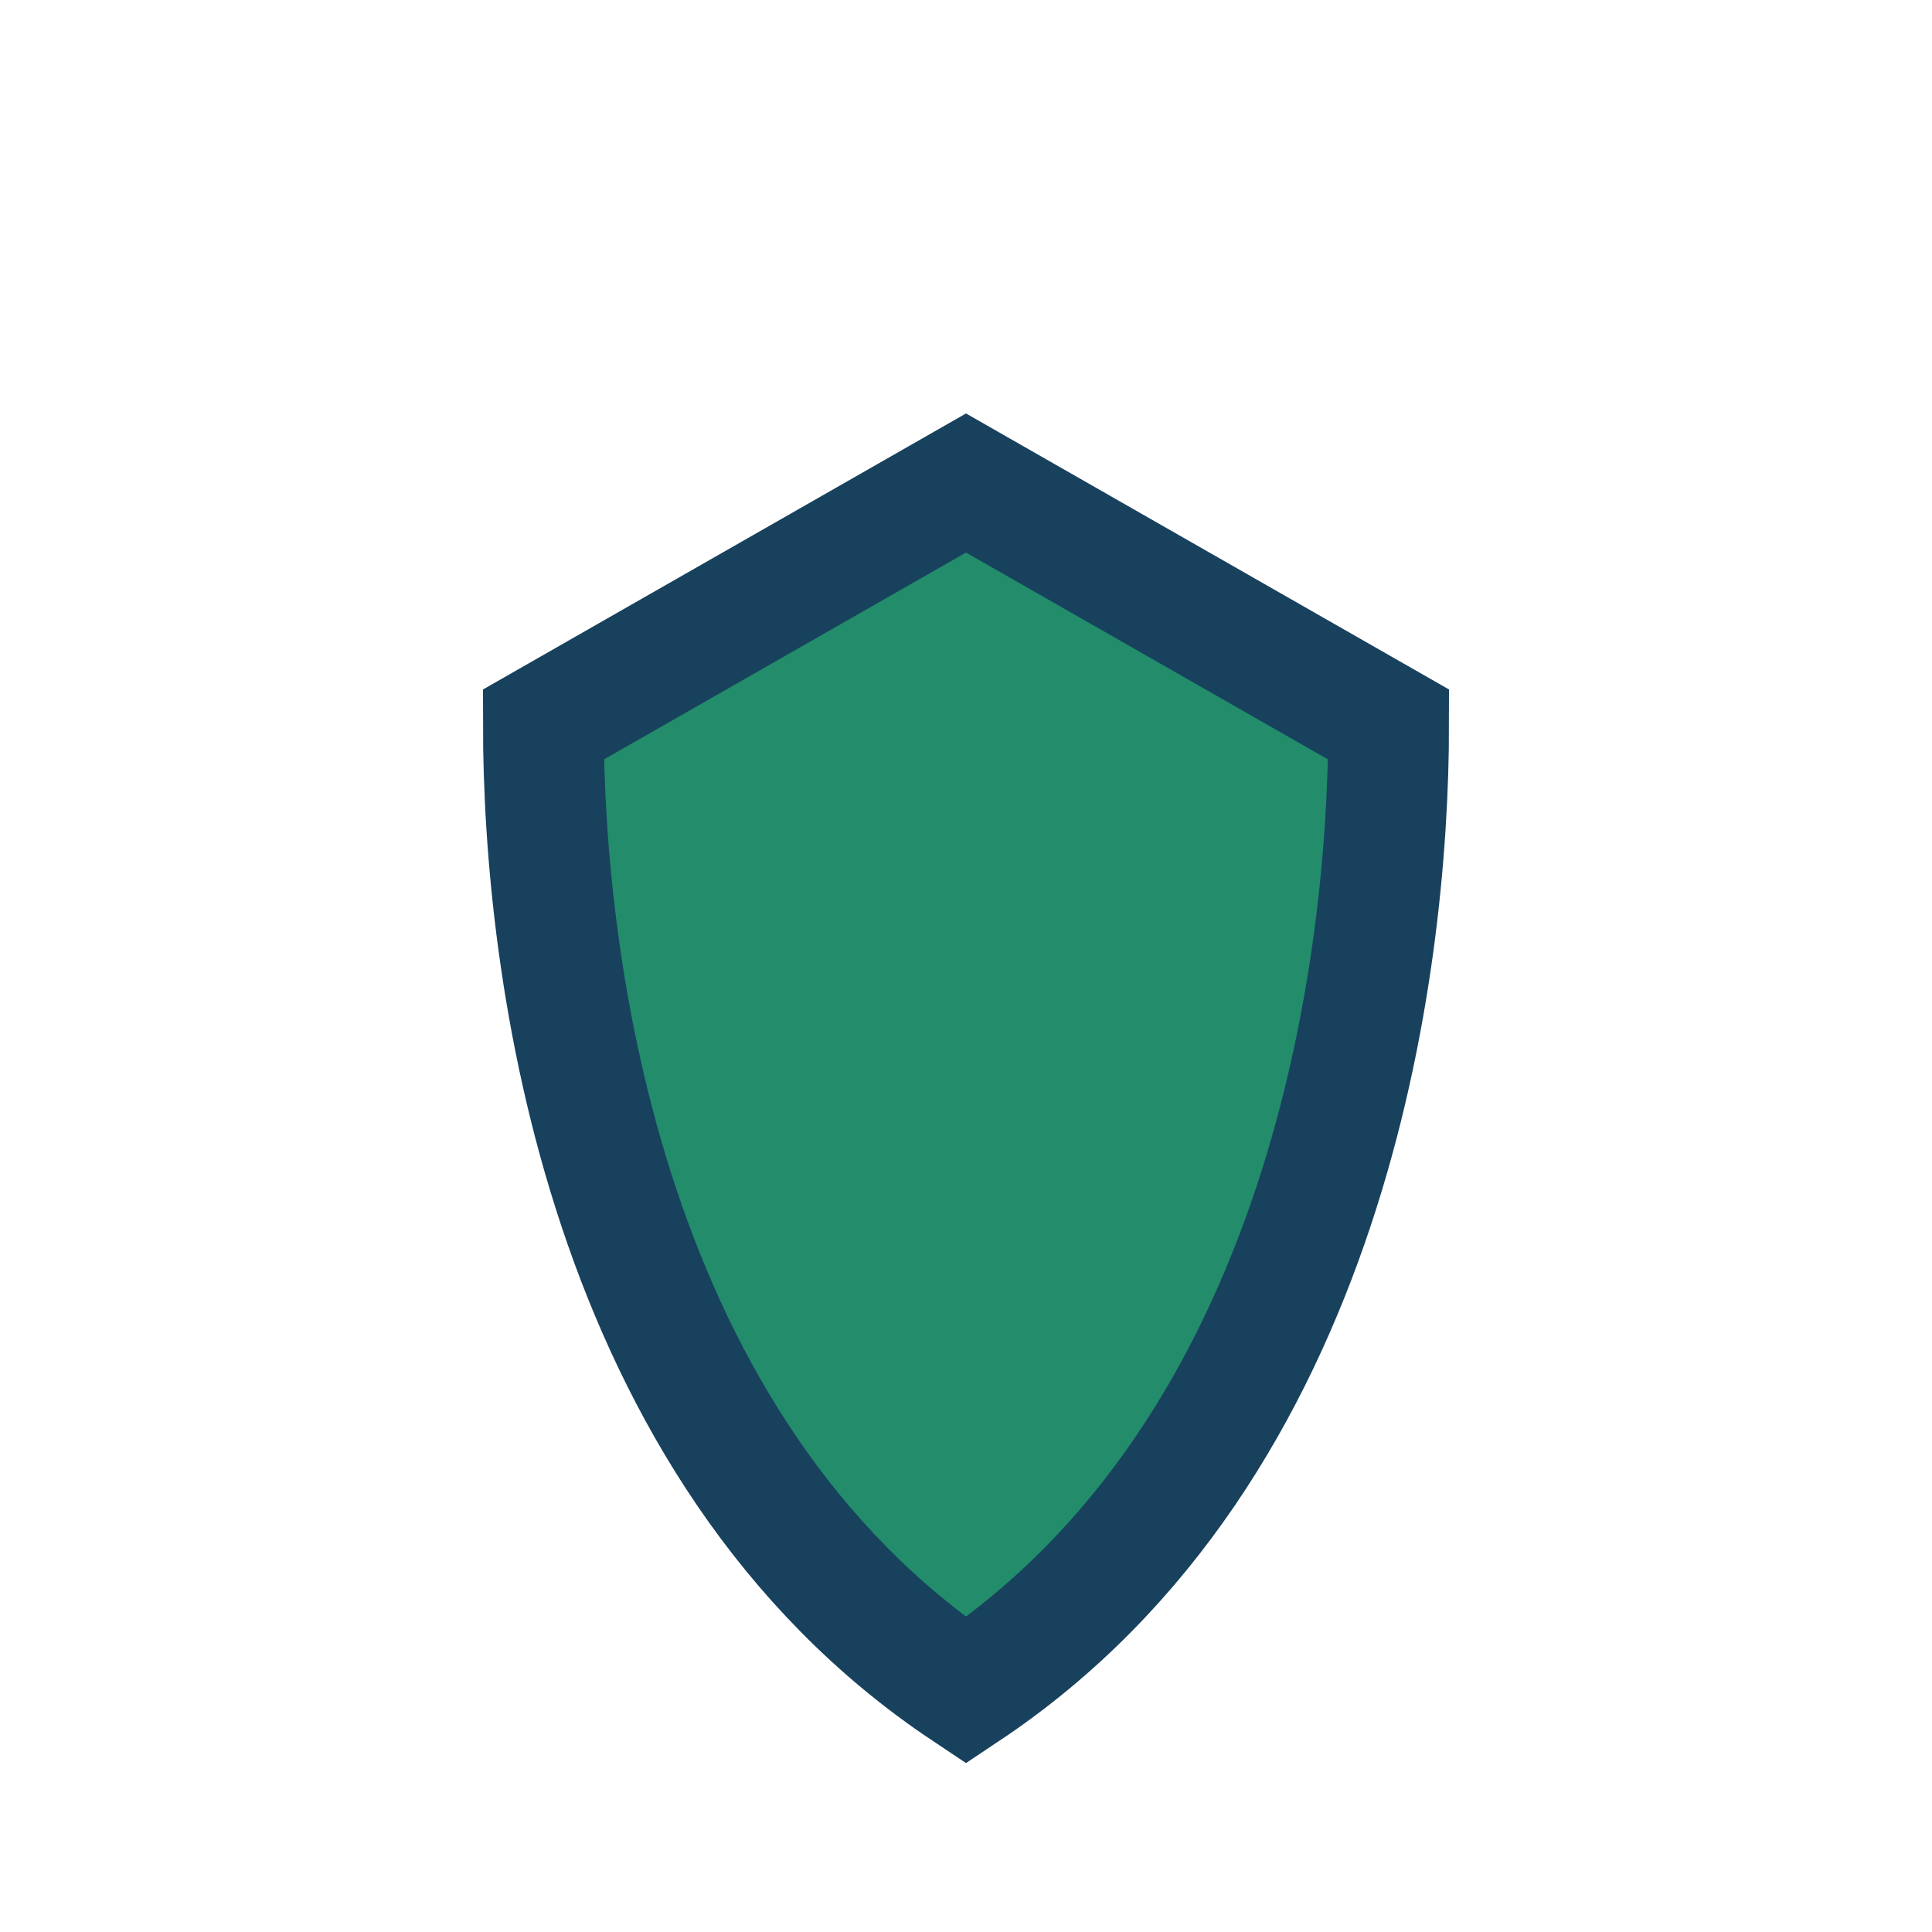 <?xml version="1.0" encoding="UTF-8"?>
<svg xmlns="http://www.w3.org/2000/svg" width="32" height="32" viewBox="0 0 32 32"><path d="M16 28c6-4 7-12 7-16l-7-4-7 4c0 4 1 12 7 16z" fill="#228C6B" stroke="#18415E" stroke-width="2"/></svg>